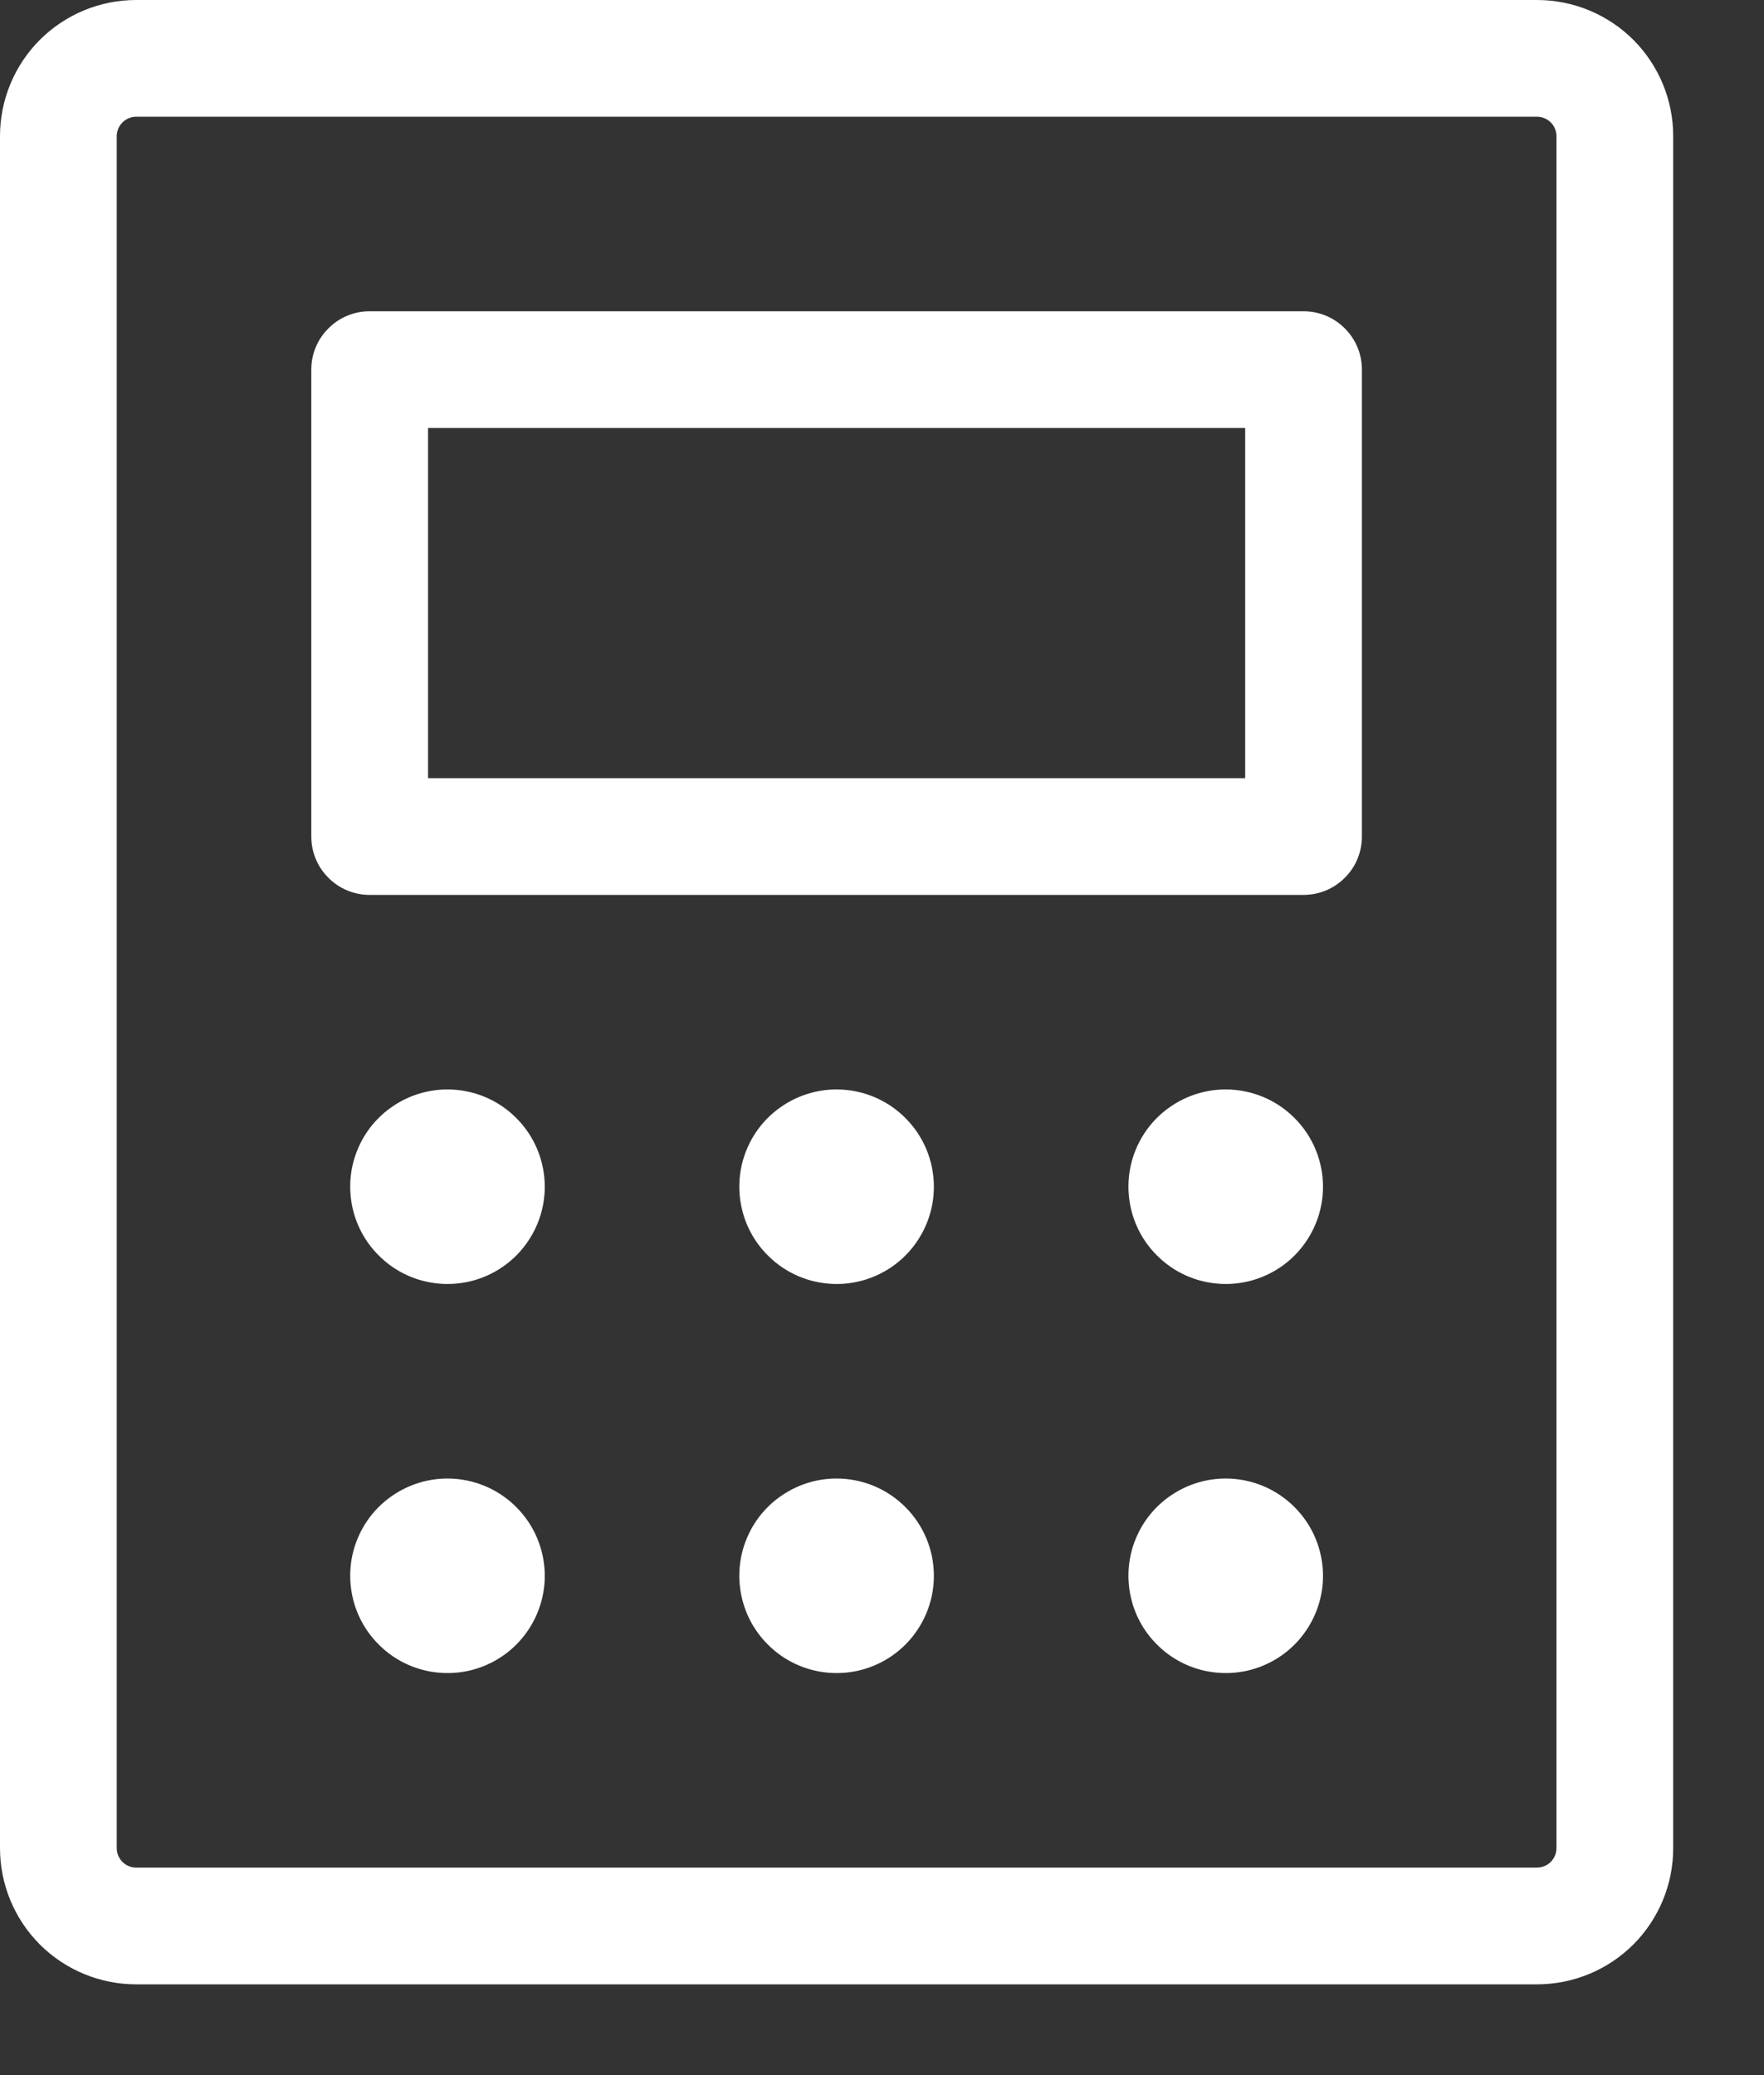 <?xml version="1.0" encoding="UTF-8"?> <svg xmlns="http://www.w3.org/2000/svg" width="17" height="20" viewBox="0 0 17 20" fill="none"><rect x="0" y="0" width="17" height="20" fill="#333333" stroke="none"/><path d="M12.562 3H3.562C3.413 3 3.27 3.059 3.165 3.165C3.059 3.27 3 3.413 3 3.562V8.062C3 8.212 3.059 8.355 3.165 8.46C3.27 8.566 3.413 8.625 3.562 8.625H12.562C12.712 8.625 12.855 8.566 12.96 8.46C13.066 8.355 13.125 8.212 13.125 8.062V3.562C13.125 3.413 13.066 3.27 12.96 3.165C12.855 3.059 12.712 3 12.562 3ZM12 7.5H4.125V4.125H12V7.5ZM14.812 0H1.312C0.964 0 0.631 0.138 0.384 0.384C0.138 0.631 0 0.964 0 1.312V17.812C0 18.161 0.138 18.494 0.384 18.741C0.631 18.987 0.964 19.125 1.312 19.125H14.812C15.161 19.125 15.494 18.987 15.741 18.741C15.987 18.494 16.125 18.161 16.125 17.812V1.312C16.125 0.964 15.987 0.631 15.741 0.384C15.494 0.138 15.161 0 14.812 0ZM15 17.812C15 17.862 14.98 17.91 14.945 17.945C14.91 17.98 14.862 18 14.812 18H1.312C1.263 18 1.215 17.98 1.18 17.945C1.145 17.91 1.125 17.862 1.125 17.812V1.312C1.125 1.263 1.145 1.215 1.18 1.18C1.215 1.145 1.263 1.125 1.312 1.125H14.812C14.862 1.125 14.91 1.145 14.945 1.18C14.98 1.215 15 1.263 15 1.312V17.812ZM5.25 11.438C5.25 11.623 5.195 11.804 5.092 11.958C4.989 12.113 4.843 12.233 4.671 12.304C4.5 12.375 4.311 12.393 4.13 12.357C3.948 12.321 3.781 12.232 3.65 12.1C3.518 11.969 3.429 11.802 3.393 11.62C3.357 11.438 3.375 11.25 3.446 11.079C3.517 10.907 3.637 10.761 3.792 10.658C3.946 10.555 4.127 10.5 4.312 10.5C4.561 10.5 4.8 10.599 4.975 10.775C5.151 10.95 5.25 11.189 5.25 11.438ZM9 11.438C9 11.623 8.945 11.804 8.842 11.958C8.739 12.113 8.593 12.233 8.421 12.304C8.25 12.375 8.061 12.393 7.88 12.357C7.698 12.321 7.531 12.232 7.4 12.1C7.268 11.969 7.179 11.802 7.143 11.62C7.107 11.438 7.125 11.25 7.196 11.079C7.267 10.907 7.387 10.761 7.542 10.658C7.696 10.555 7.877 10.5 8.062 10.5C8.311 10.5 8.55 10.599 8.725 10.775C8.901 10.95 9 11.189 9 11.438ZM12.75 11.438C12.75 11.623 12.695 11.804 12.592 11.958C12.489 12.113 12.343 12.233 12.171 12.304C12 12.375 11.812 12.393 11.63 12.357C11.448 12.321 11.281 12.232 11.15 12.1C11.018 11.969 10.929 11.802 10.893 11.62C10.857 11.438 10.875 11.25 10.946 11.079C11.017 10.907 11.137 10.761 11.292 10.658C11.446 10.555 11.627 10.5 11.812 10.5C12.061 10.5 12.3 10.599 12.475 10.775C12.651 10.95 12.75 11.189 12.75 11.438ZM5.25 15.188C5.25 15.373 5.195 15.554 5.092 15.708C4.989 15.863 4.843 15.983 4.671 16.054C4.5 16.125 4.311 16.143 4.13 16.107C3.948 16.071 3.781 15.982 3.65 15.85C3.518 15.719 3.429 15.552 3.393 15.37C3.357 15.188 3.375 15 3.446 14.829C3.517 14.657 3.637 14.511 3.792 14.408C3.946 14.305 4.127 14.25 4.312 14.25C4.561 14.25 4.8 14.349 4.975 14.525C5.151 14.7 5.25 14.939 5.25 15.188ZM9 15.188C9 15.373 8.945 15.554 8.842 15.708C8.739 15.863 8.593 15.983 8.421 16.054C8.25 16.125 8.061 16.143 7.88 16.107C7.698 16.071 7.531 15.982 7.4 15.85C7.268 15.719 7.179 15.552 7.143 15.37C7.107 15.188 7.125 15 7.196 14.829C7.267 14.657 7.387 14.511 7.542 14.408C7.696 14.305 7.877 14.25 8.062 14.25C8.311 14.25 8.55 14.349 8.725 14.525C8.901 14.7 9 14.939 9 15.188ZM12.75 15.188C12.75 15.373 12.695 15.554 12.592 15.708C12.489 15.863 12.343 15.983 12.171 16.054C12 16.125 11.812 16.143 11.63 16.107C11.448 16.071 11.281 15.982 11.15 15.85C11.018 15.719 10.929 15.552 10.893 15.37C10.857 15.188 10.875 15 10.946 14.829C11.017 14.657 11.137 14.511 11.292 14.408C11.446 14.305 11.627 14.25 11.812 14.25C12.061 14.25 12.3 14.349 12.475 14.525C12.651 14.7 12.75 14.939 12.75 15.188Z" fill="white"></path></svg> 
